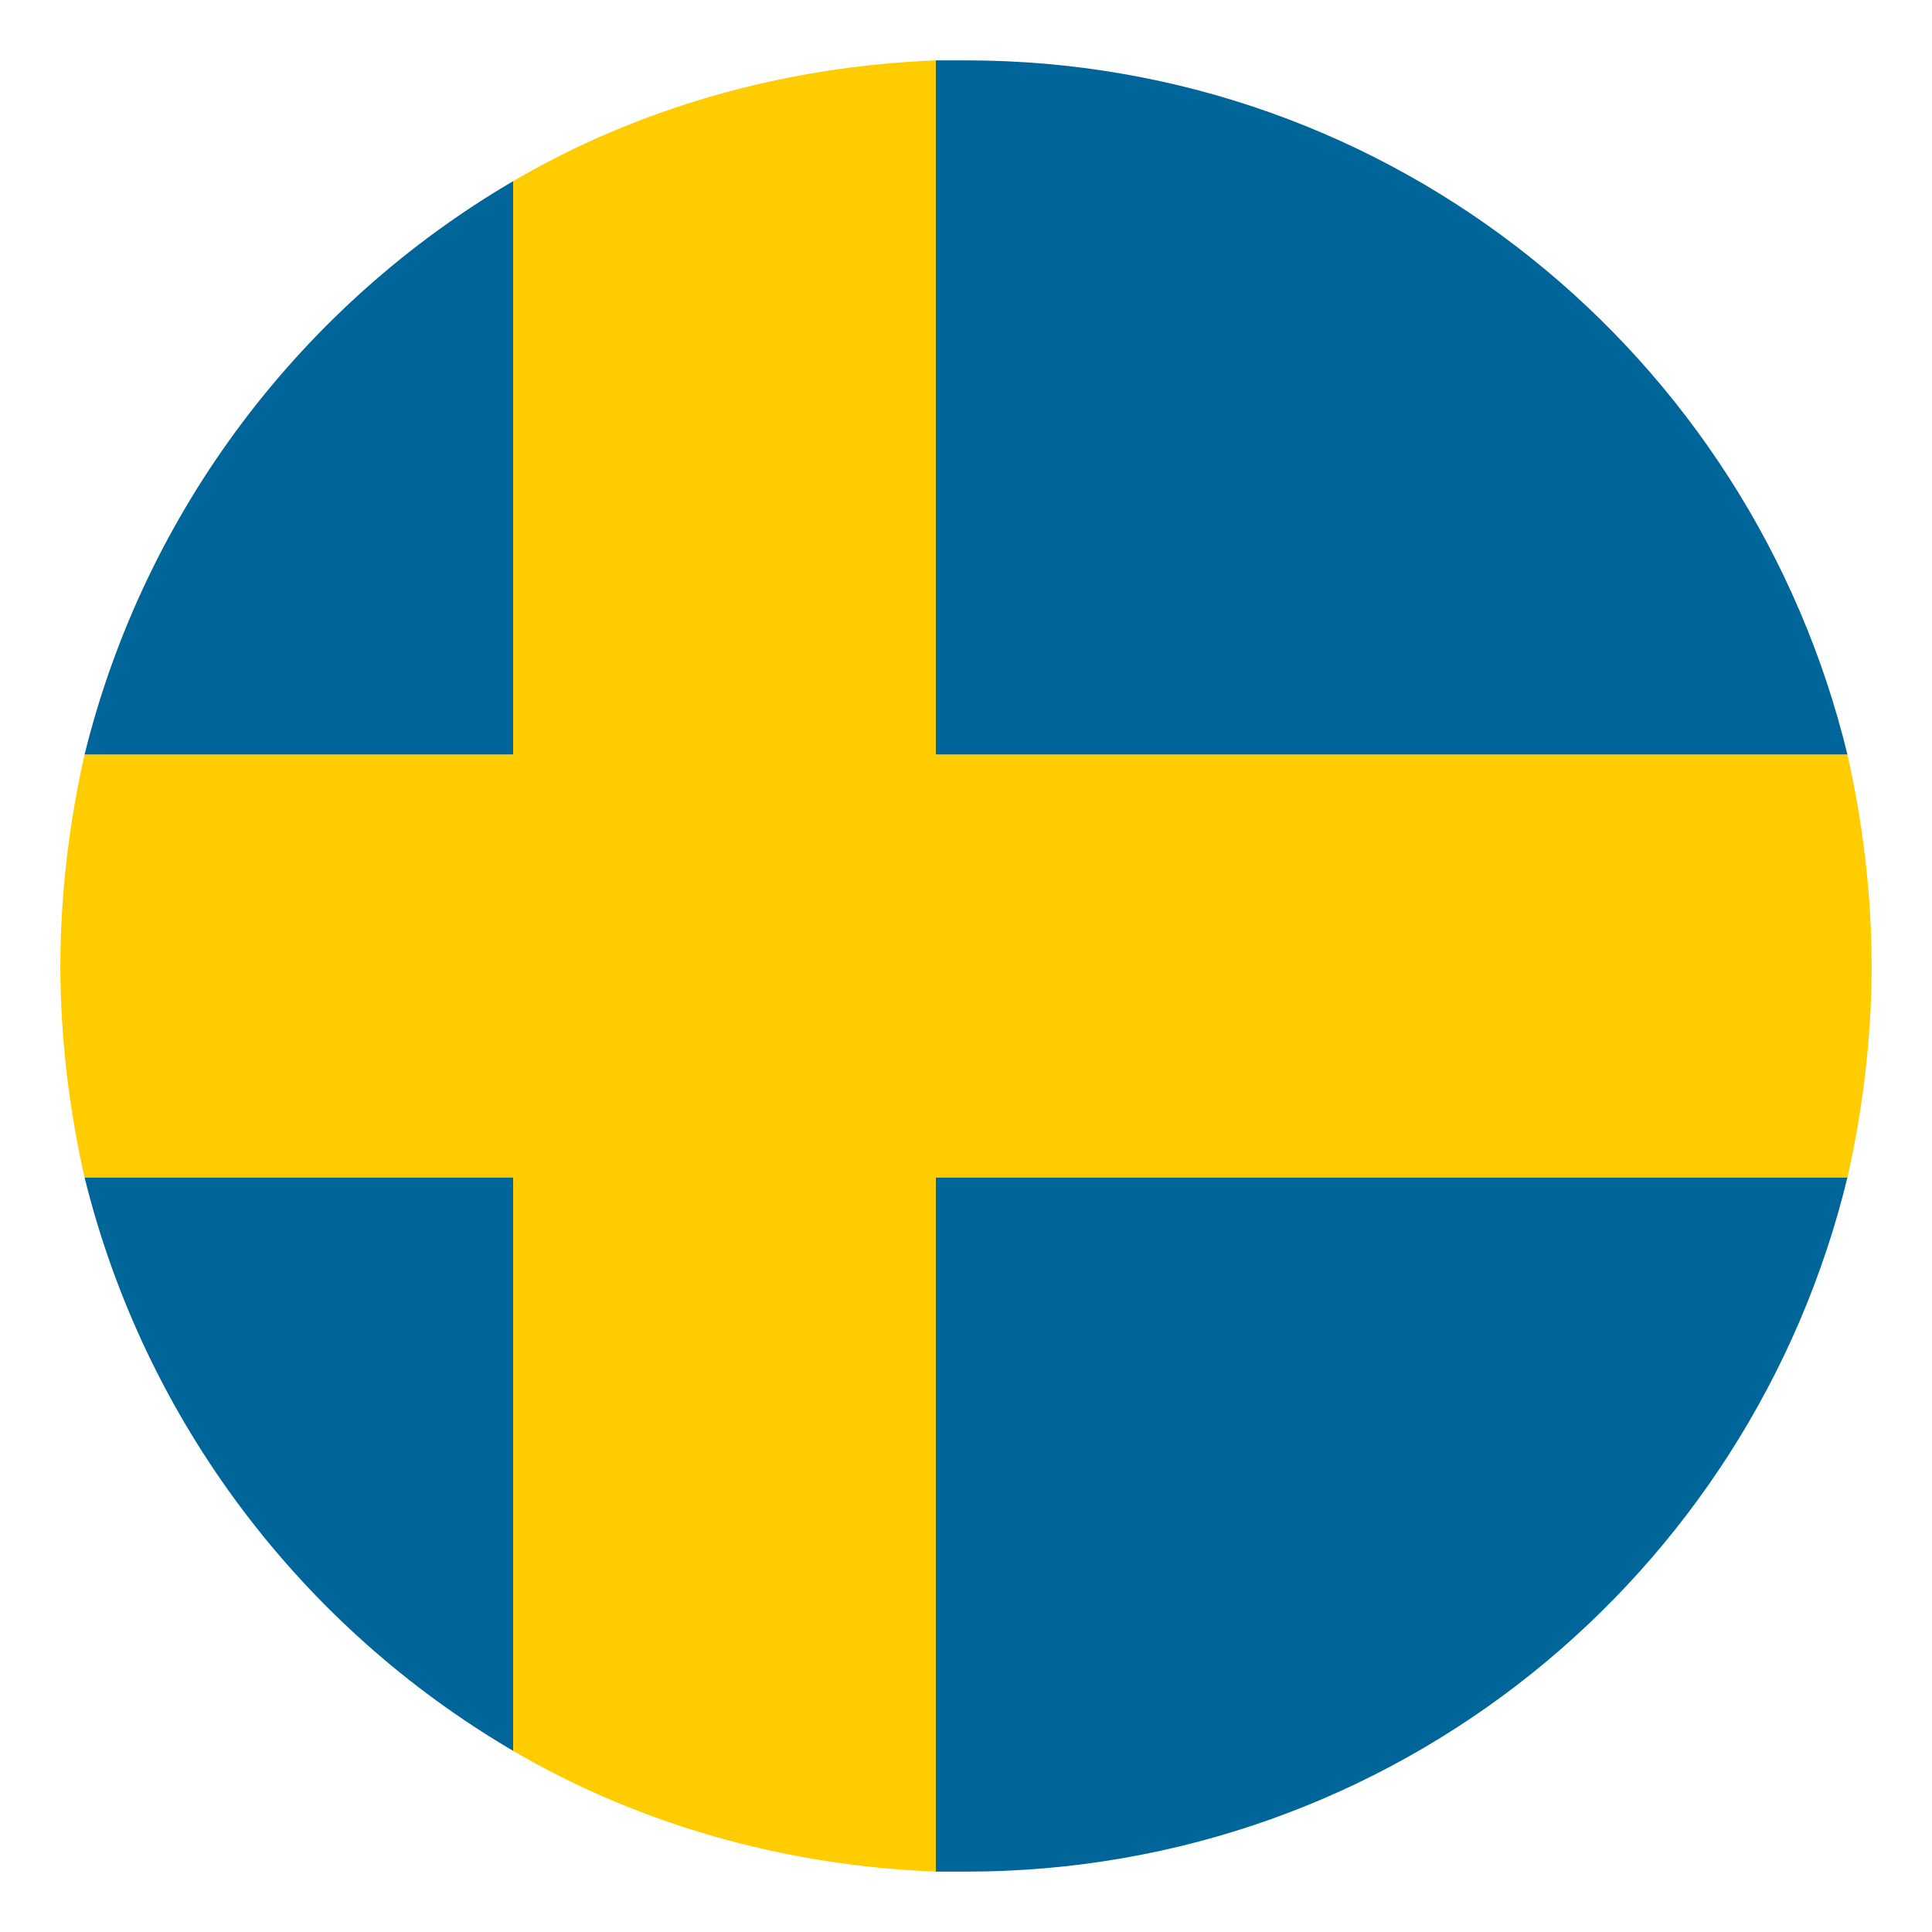 <svg width="24" height="24" viewBox="0 0 24 24" fill="none" xmlns="http://www.w3.org/2000/svg">
<path d="M22.95 9.375C21.75 4.425 17.325 0.75 12 0.75H11.625V9.375H22.95Z" fill="#006699"/>
<path d="M6.375 2.25C3.75 3.788 1.8 6.338 1.05 9.375H6.375V2.25Z" fill="#006699"/>
<path d="M1.05 14.625C1.8 17.663 3.75 20.212 6.375 21.75V14.625H1.05Z" fill="#006699"/>
<path d="M11.625 23.25H12C17.325 23.25 21.75 19.575 22.95 14.625H11.625V23.25Z" fill="#006699"/>
<path d="M22.95 9.375H11.625V0.75C9.713 0.825 7.912 1.35 6.375 2.25V9.375H1.05C0.863 10.2 0.75 11.1 0.75 12C0.75 12.9 0.863 13.8 1.05 14.625H6.375V21.75C7.912 22.65 9.713 23.175 11.625 23.25V14.625H22.95C23.137 13.8 23.25 12.9 23.25 12C23.25 11.1 23.137 10.2 22.95 9.375Z" fill="#FFCC00"/>
</svg>
